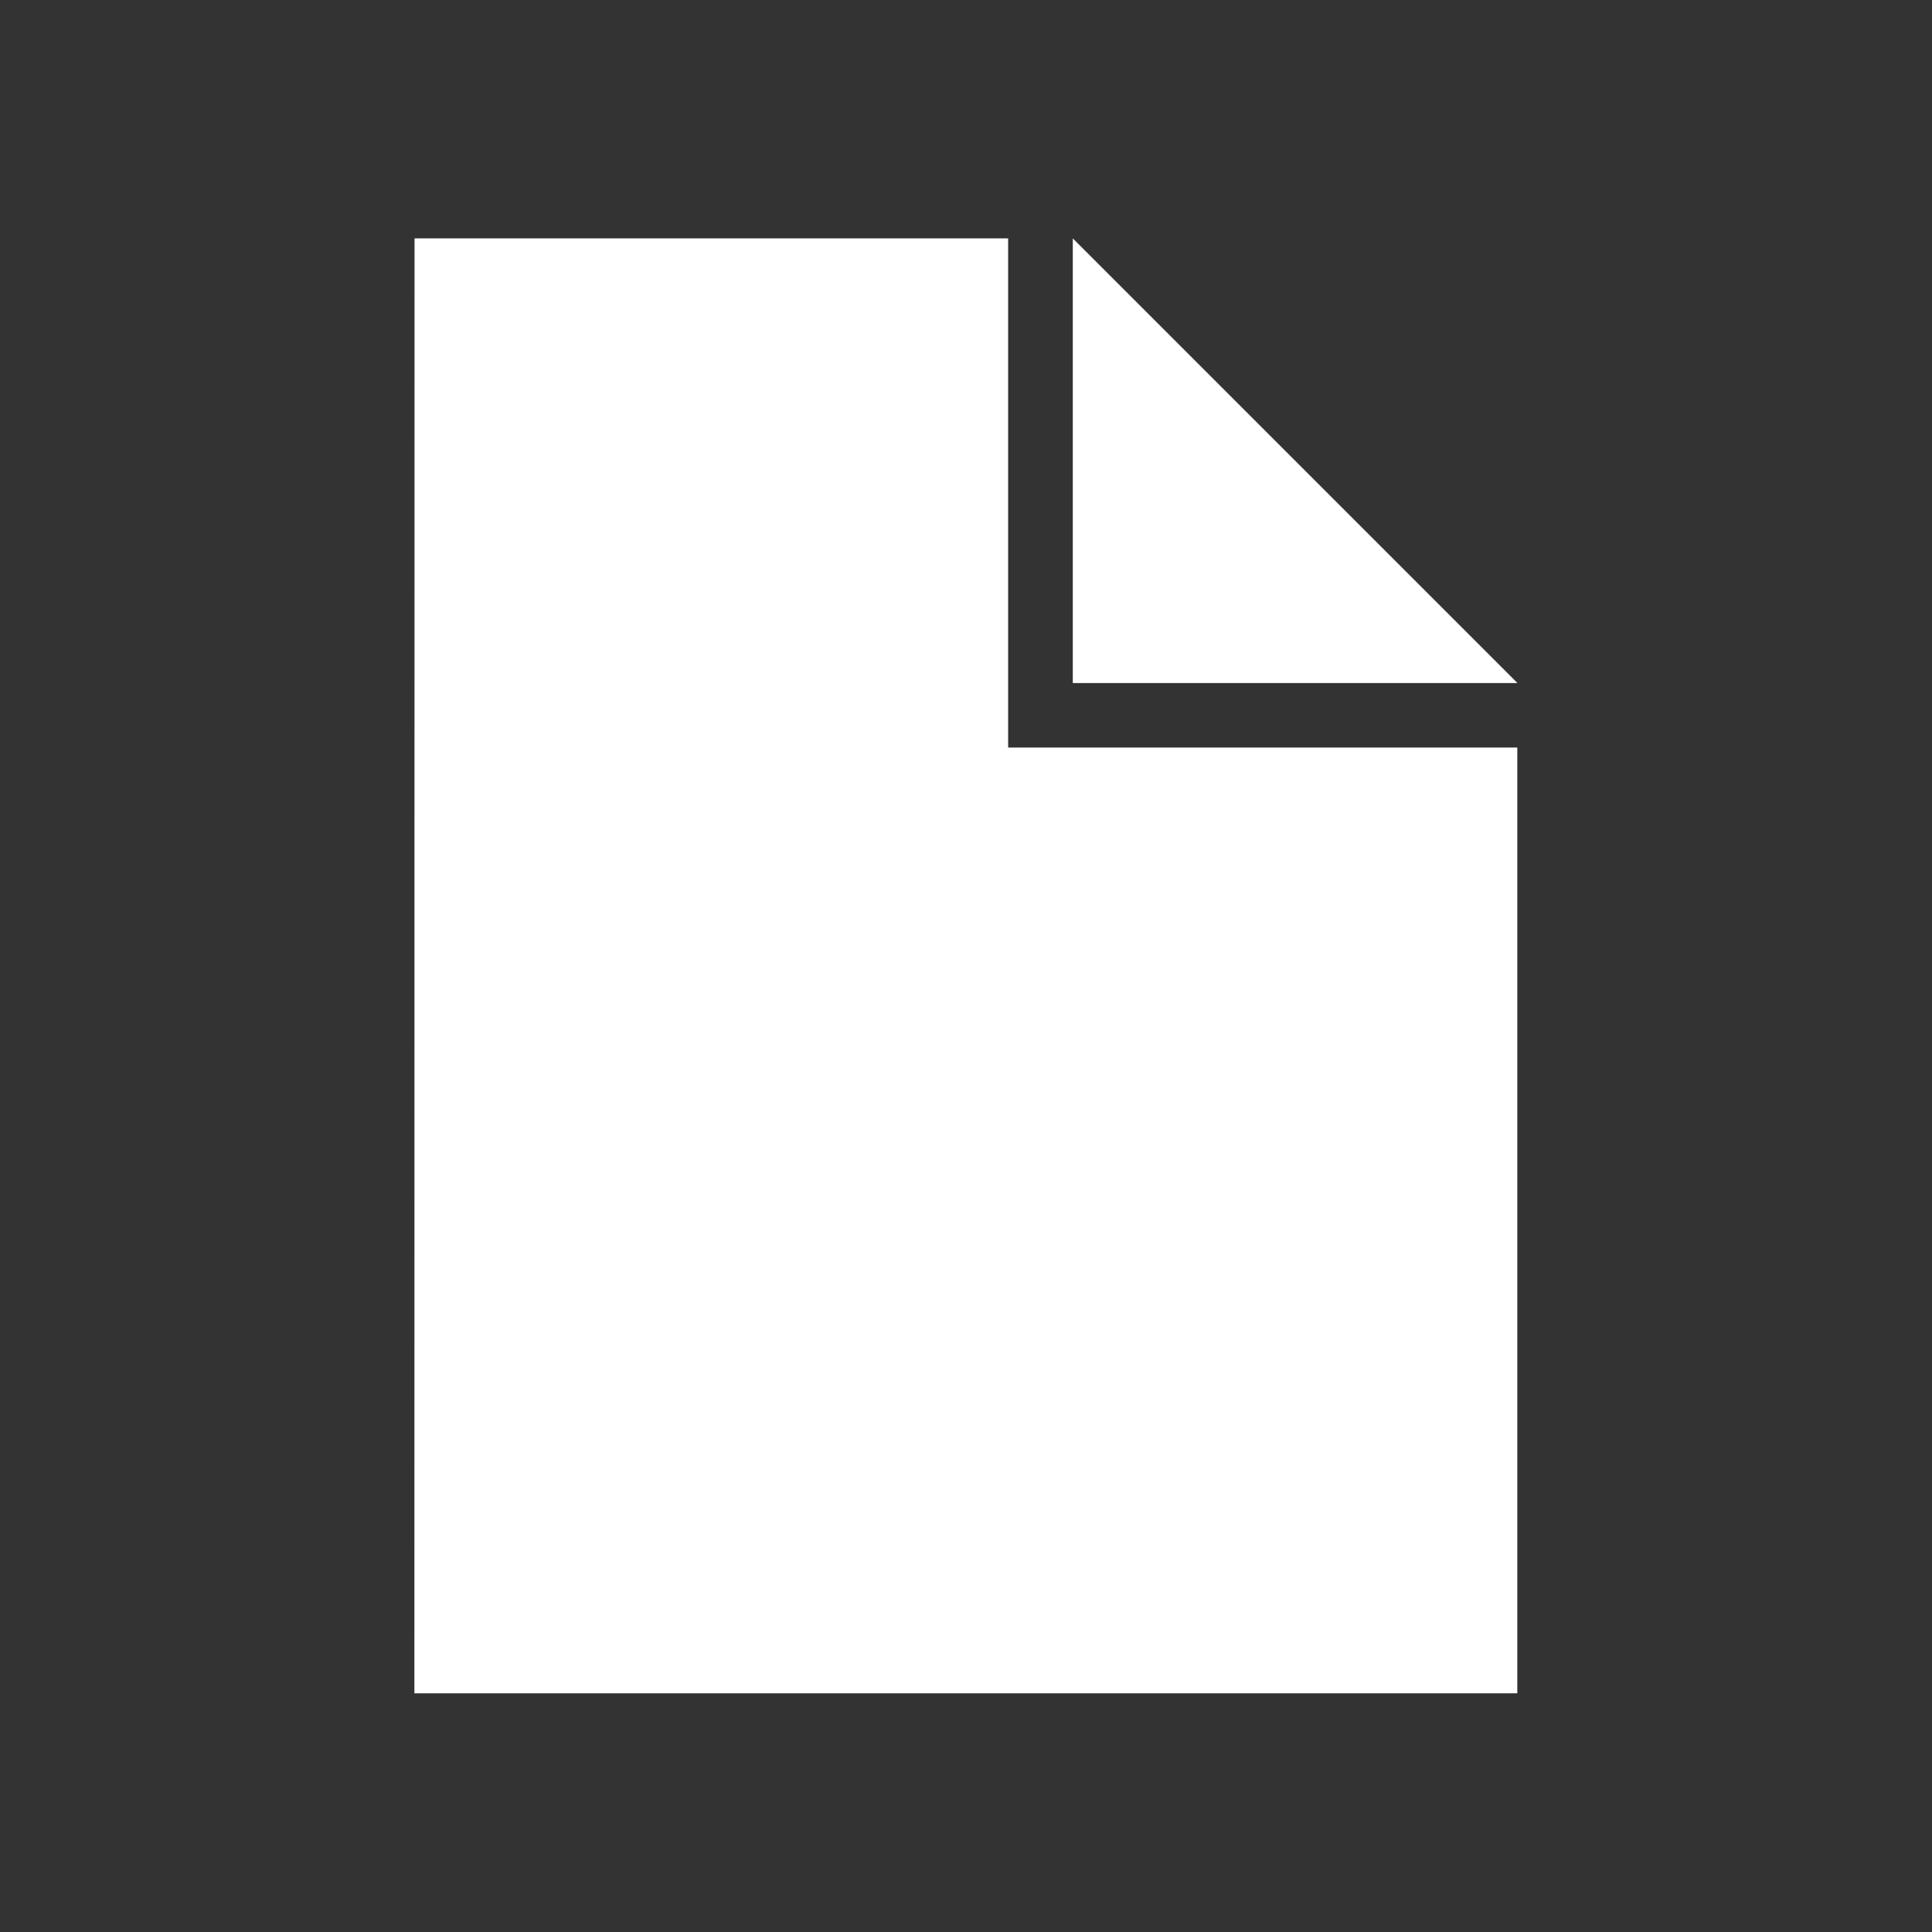 <?xml version="1.0" encoding="UTF-8" standalone="no"?>
<svg
   width="48"
   height="48"
   version="1.1"
   viewBox="0 0 12.7 12.7"
   id="svg6"
   xmlns="http://www.w3.org/2000/svg"
   xmlns:svg="http://www.w3.org/2000/svg">
  <rect x="0" y="0" width="12.7" height="12.7" fill="#333333" stroke="none"/>
  <defs
     id="defs2">
    <mask
       id="a"
       maskUnits="userSpaceOnUse">
      <path
         d="m0.065-0.008h12.57v12.716h-12.57z"
         fill="#fff"
         id="path1" />
      <path
         d="m6.352 4.761a1.587 1.587 0 0 1 1.586 1.589 1.587 1.587 0 0 1-1.589 1.586 1.587 1.587 0 0 1-1.586-1.589 1.587 1.587 0 0 1 1.588-1.586"
         stroke-miterlimit="4.1"
         stroke-width="0"
         id="path2" />
    </mask>
    <filter
       id="mask-powermask-path-effect8_inverse"
       style="color-interpolation-filters:sRGB"
       height="100"
       width="100"
       x="-50"
       y="-50">
      <feColorMatrix
         id="mask-powermask-path-effect8_primitive1"
         values="1"
         type="saturate"
         result="fbSourceGraphic" />
      <feColorMatrix
         id="mask-powermask-path-effect8_primitive2"
         values="-1 0 0 0 1 0 -1 0 0 1 0 0 -1 0 1 0 0 0 1 0 "
         in="fbSourceGraphic" />
    </filter>
  </defs>
  <g
     id="layer2"
     transform="translate(10e-8,0.444)">
    <path
       id="rect1"
       style="fill:#ffffff;stroke:none;stroke-width:0.344;stroke-miterlimit:4.1"
       d="m 2.725,1.123 h 3.902 v 3.347 h 3.347 l -10e-8,6.217 h -7.25 -1e-7 z" />
    <path
       id="rect2"
       style="fill:#ffffff;stroke:none;stroke-width:0.344;stroke-miterlimit:4.1"
       d="m 7.052,1.123 c 0,0 2.923,2.923 2.923,2.923 l -10e-8,1e-7 H 7.052 l -10e-8,-1e-7 z" />
  </g>
</svg>
